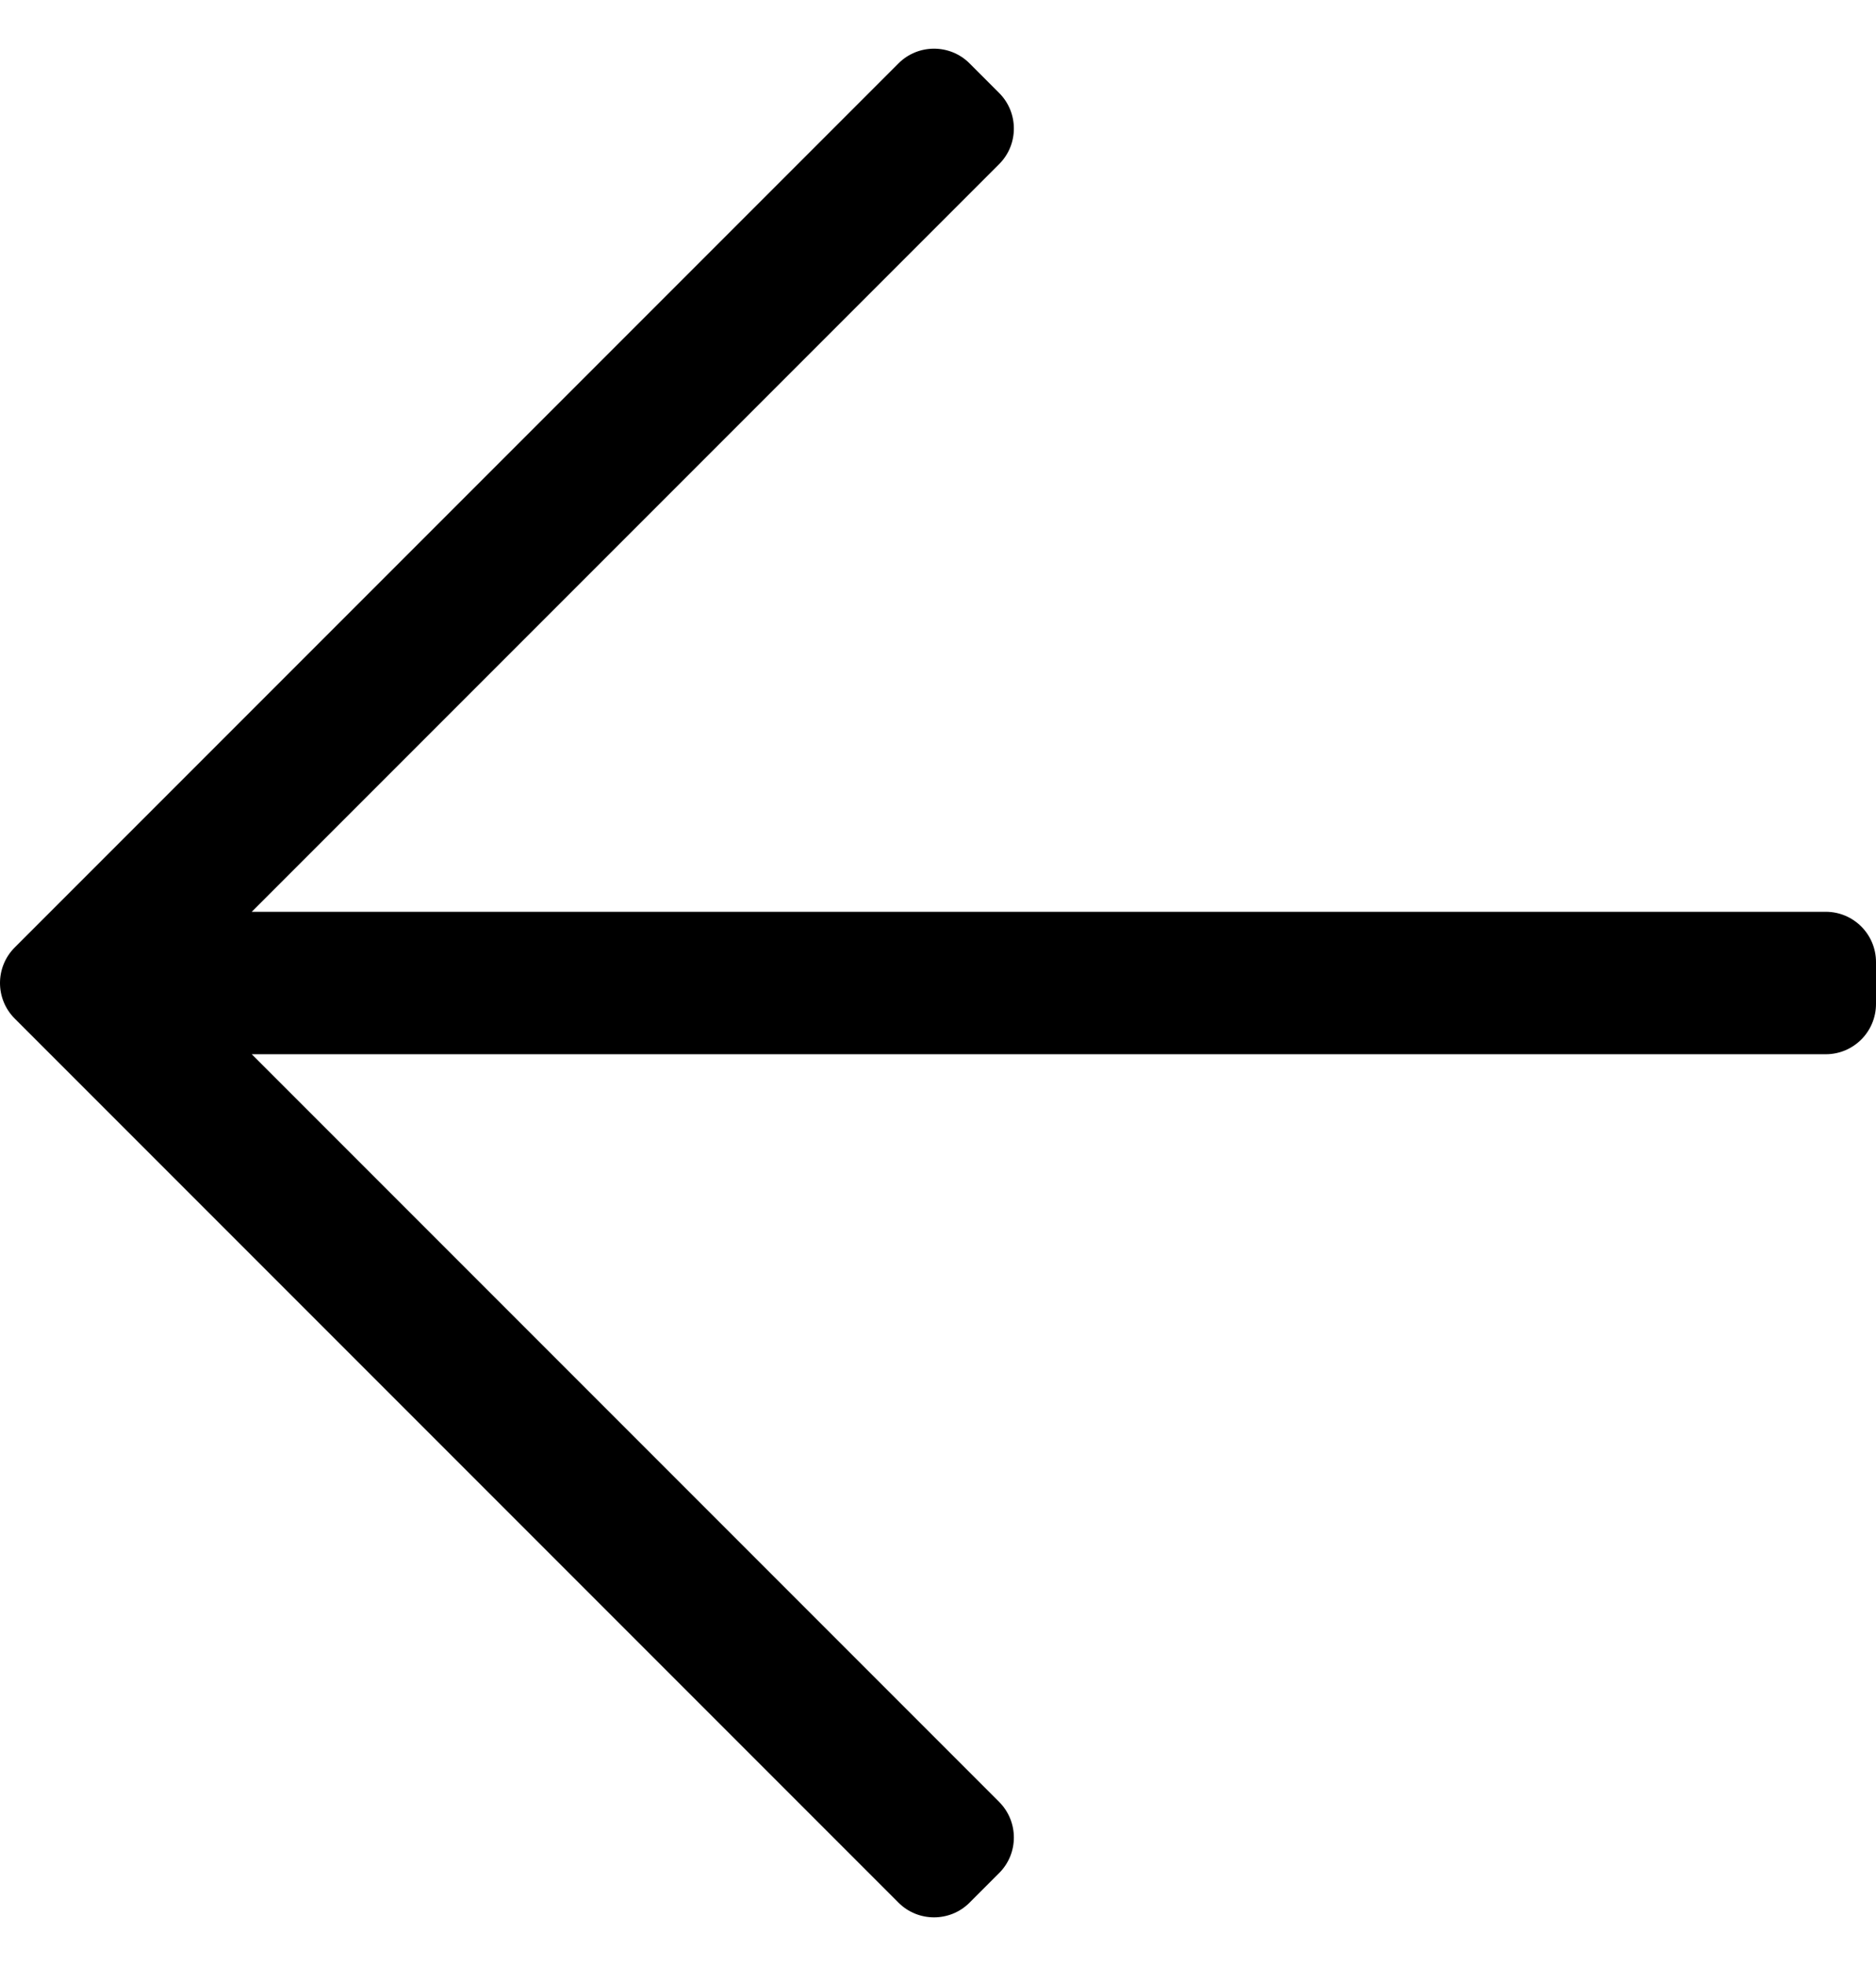<svg width="21" height="22" viewBox="0 0 21 22" fill="none" xmlns="http://www.w3.org/2000/svg">
<path d="M10.853 21.291L11.185 20.959C11.404 20.74 11.404 20.384 11.185 20.164L2.818 11.797H20.438C20.748 11.797 21 11.545 21 11.234V10.766C21 10.455 20.748 10.203 20.438 10.203H2.818L11.185 1.836C11.404 1.617 11.404 1.26 11.185 1.041L10.853 0.709C10.634 0.49 10.277 0.49 10.058 0.709L0.165 10.602C-0.055 10.822 -0.055 11.178 0.165 11.398L10.058 21.291C10.277 21.51 10.634 21.51 10.853 21.291Z" fill="black"/>
</svg>

